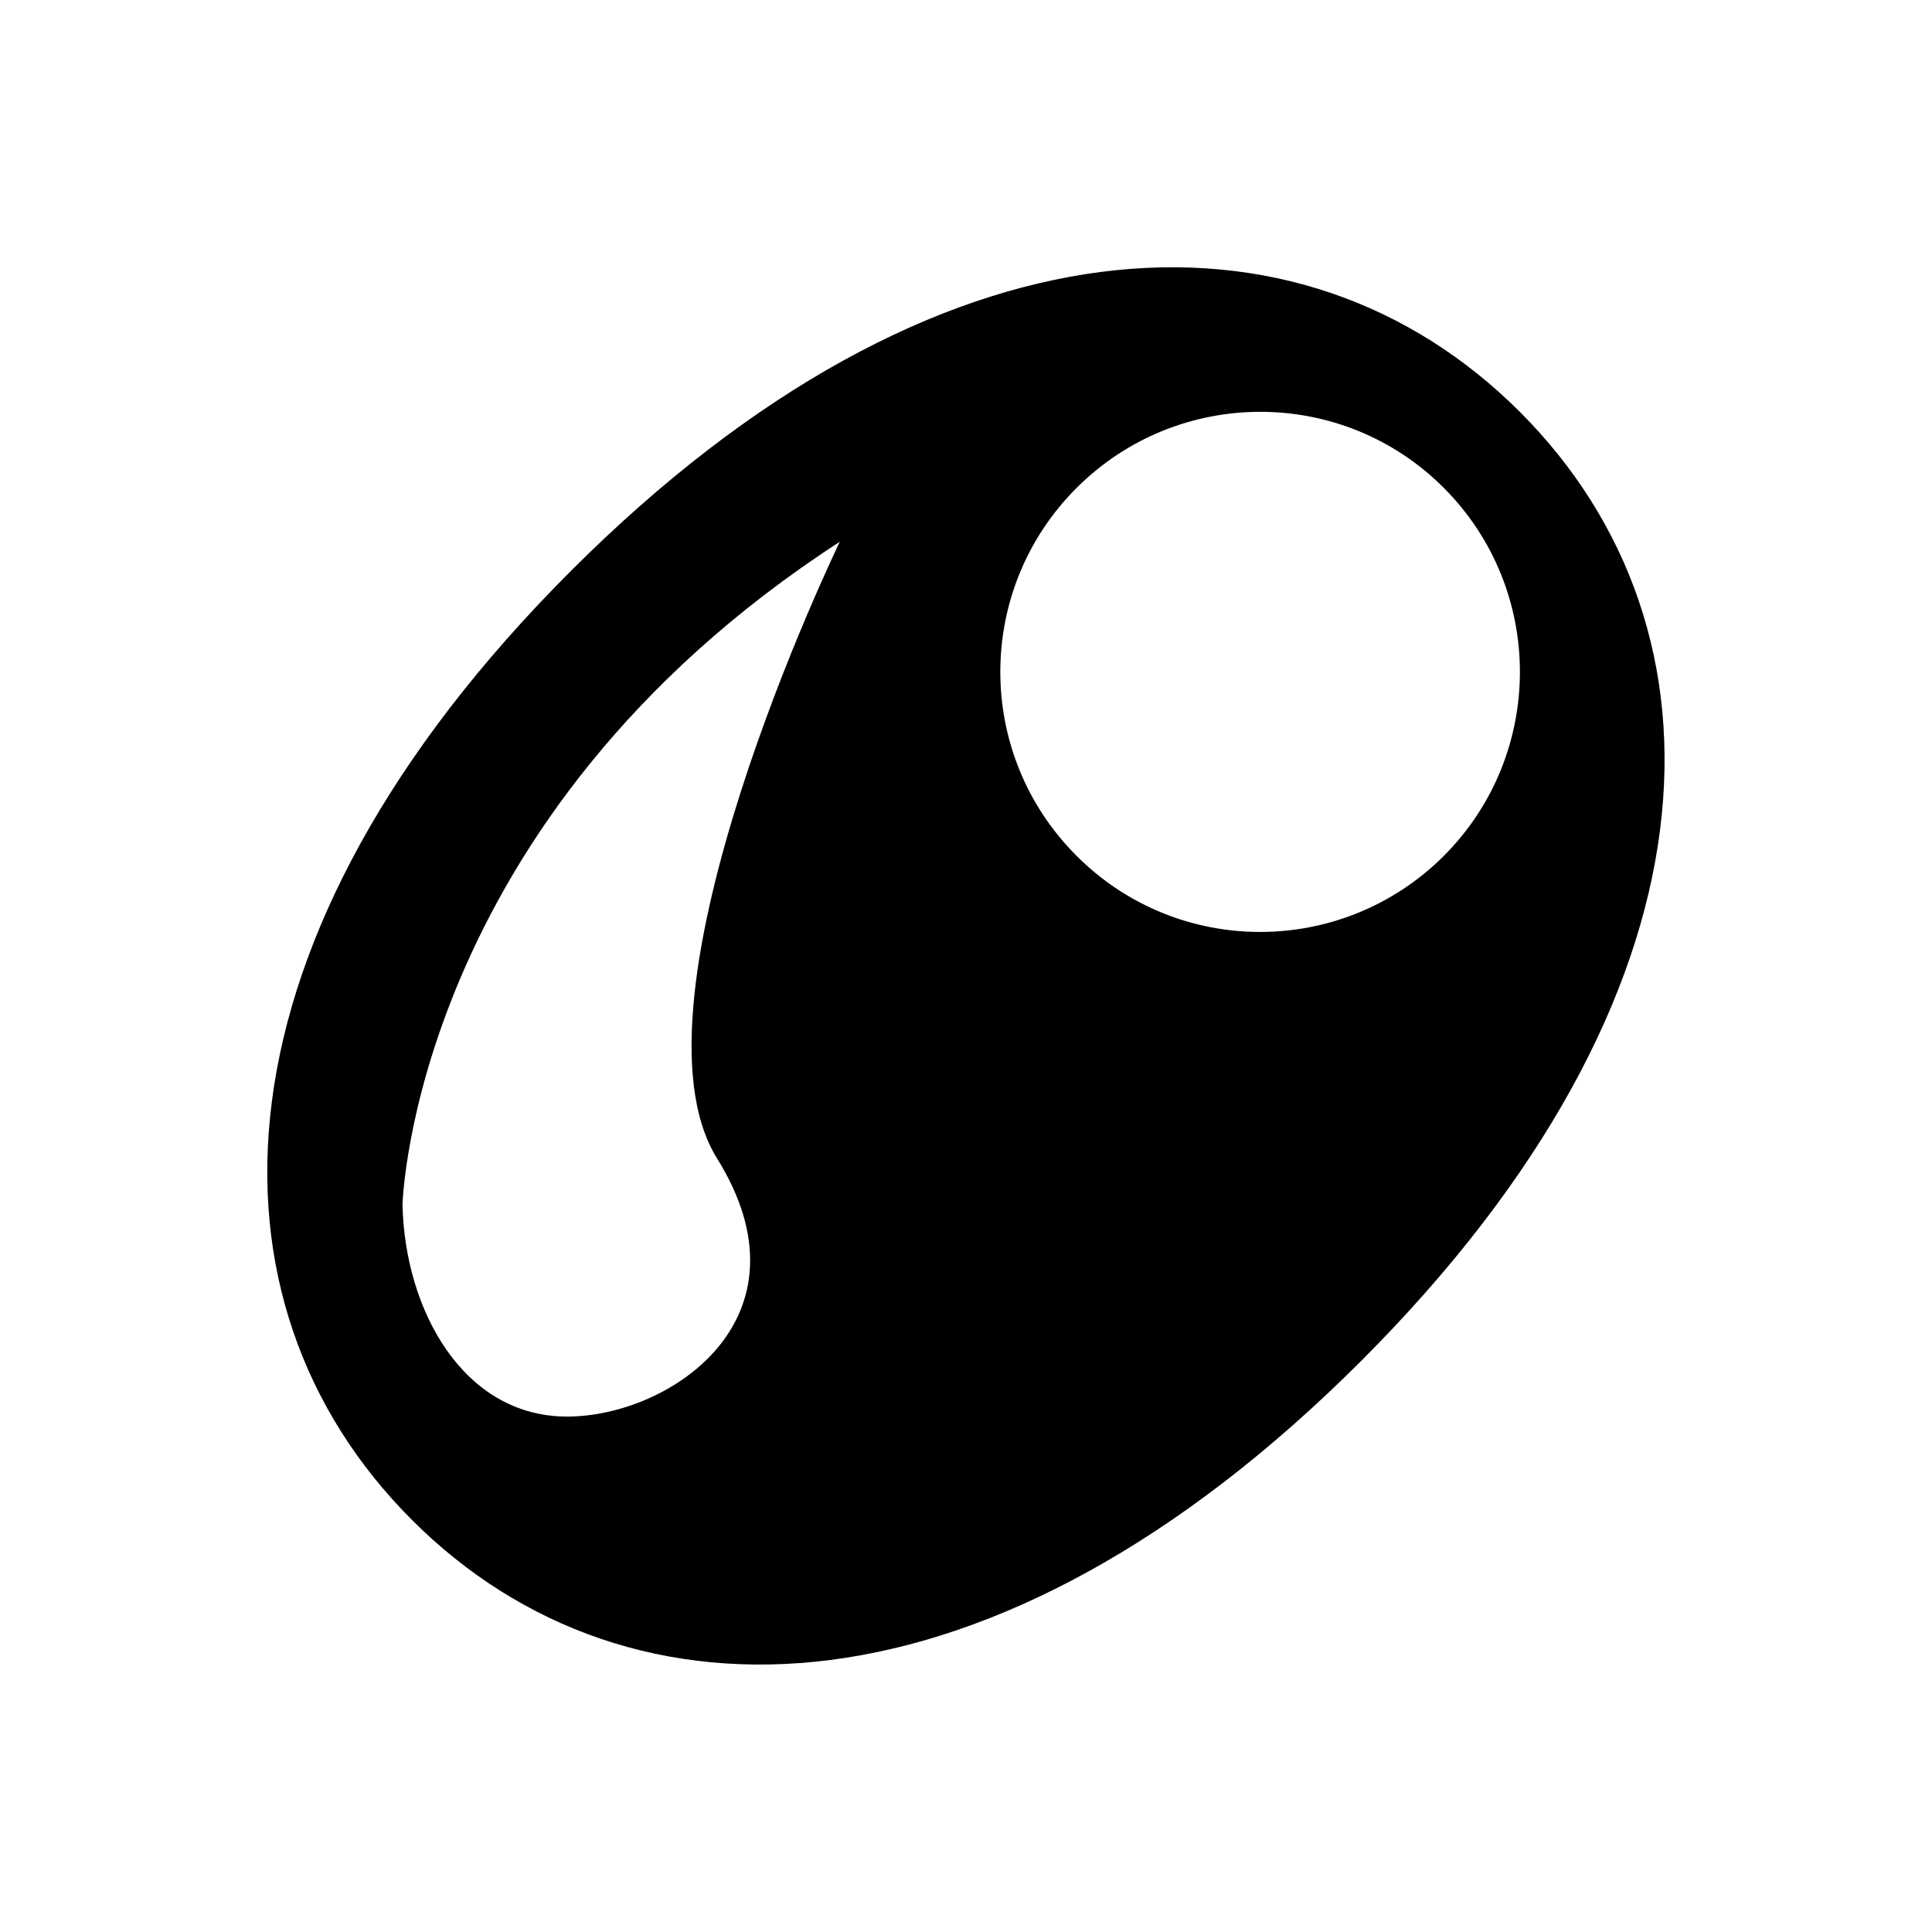 <?xml version="1.0" encoding="UTF-8"?>
<!-- Uploaded to: ICON Repo, www.svgrepo.com, Generator: ICON Repo Mixer Tools -->
<svg fill="#000000" width="800px" height="800px" version="1.1" viewBox="144 144 512 512" xmlns="http://www.w3.org/2000/svg">
 <path d="m546.81 253.18c-57.859-57.859-154.21-55.18-251.51 42.117s-99.977 193.65-42.117 251.51c57.781 57.781 154.21 55.184 251.51-42.117 97.301-97.297 99.898-193.65 42.117-251.51zm-212.78 197.82c26.293 42.273-12.359 68.406-39.754 68.406-27.395 0-42.98-28.023-43.609-56.129 0 0 2.519-102.18 115.88-175.7 0 0.082-58.805 121.16-32.512 163.43zm192.63-80.215c-26.922 26.922-70.535 26.922-97.375 0-26.922-26.922-26.922-70.535 0-97.457 26.922-26.922 70.535-26.922 97.375 0 26.844 26.926 26.844 70.535 0 97.457z"/>
</svg>